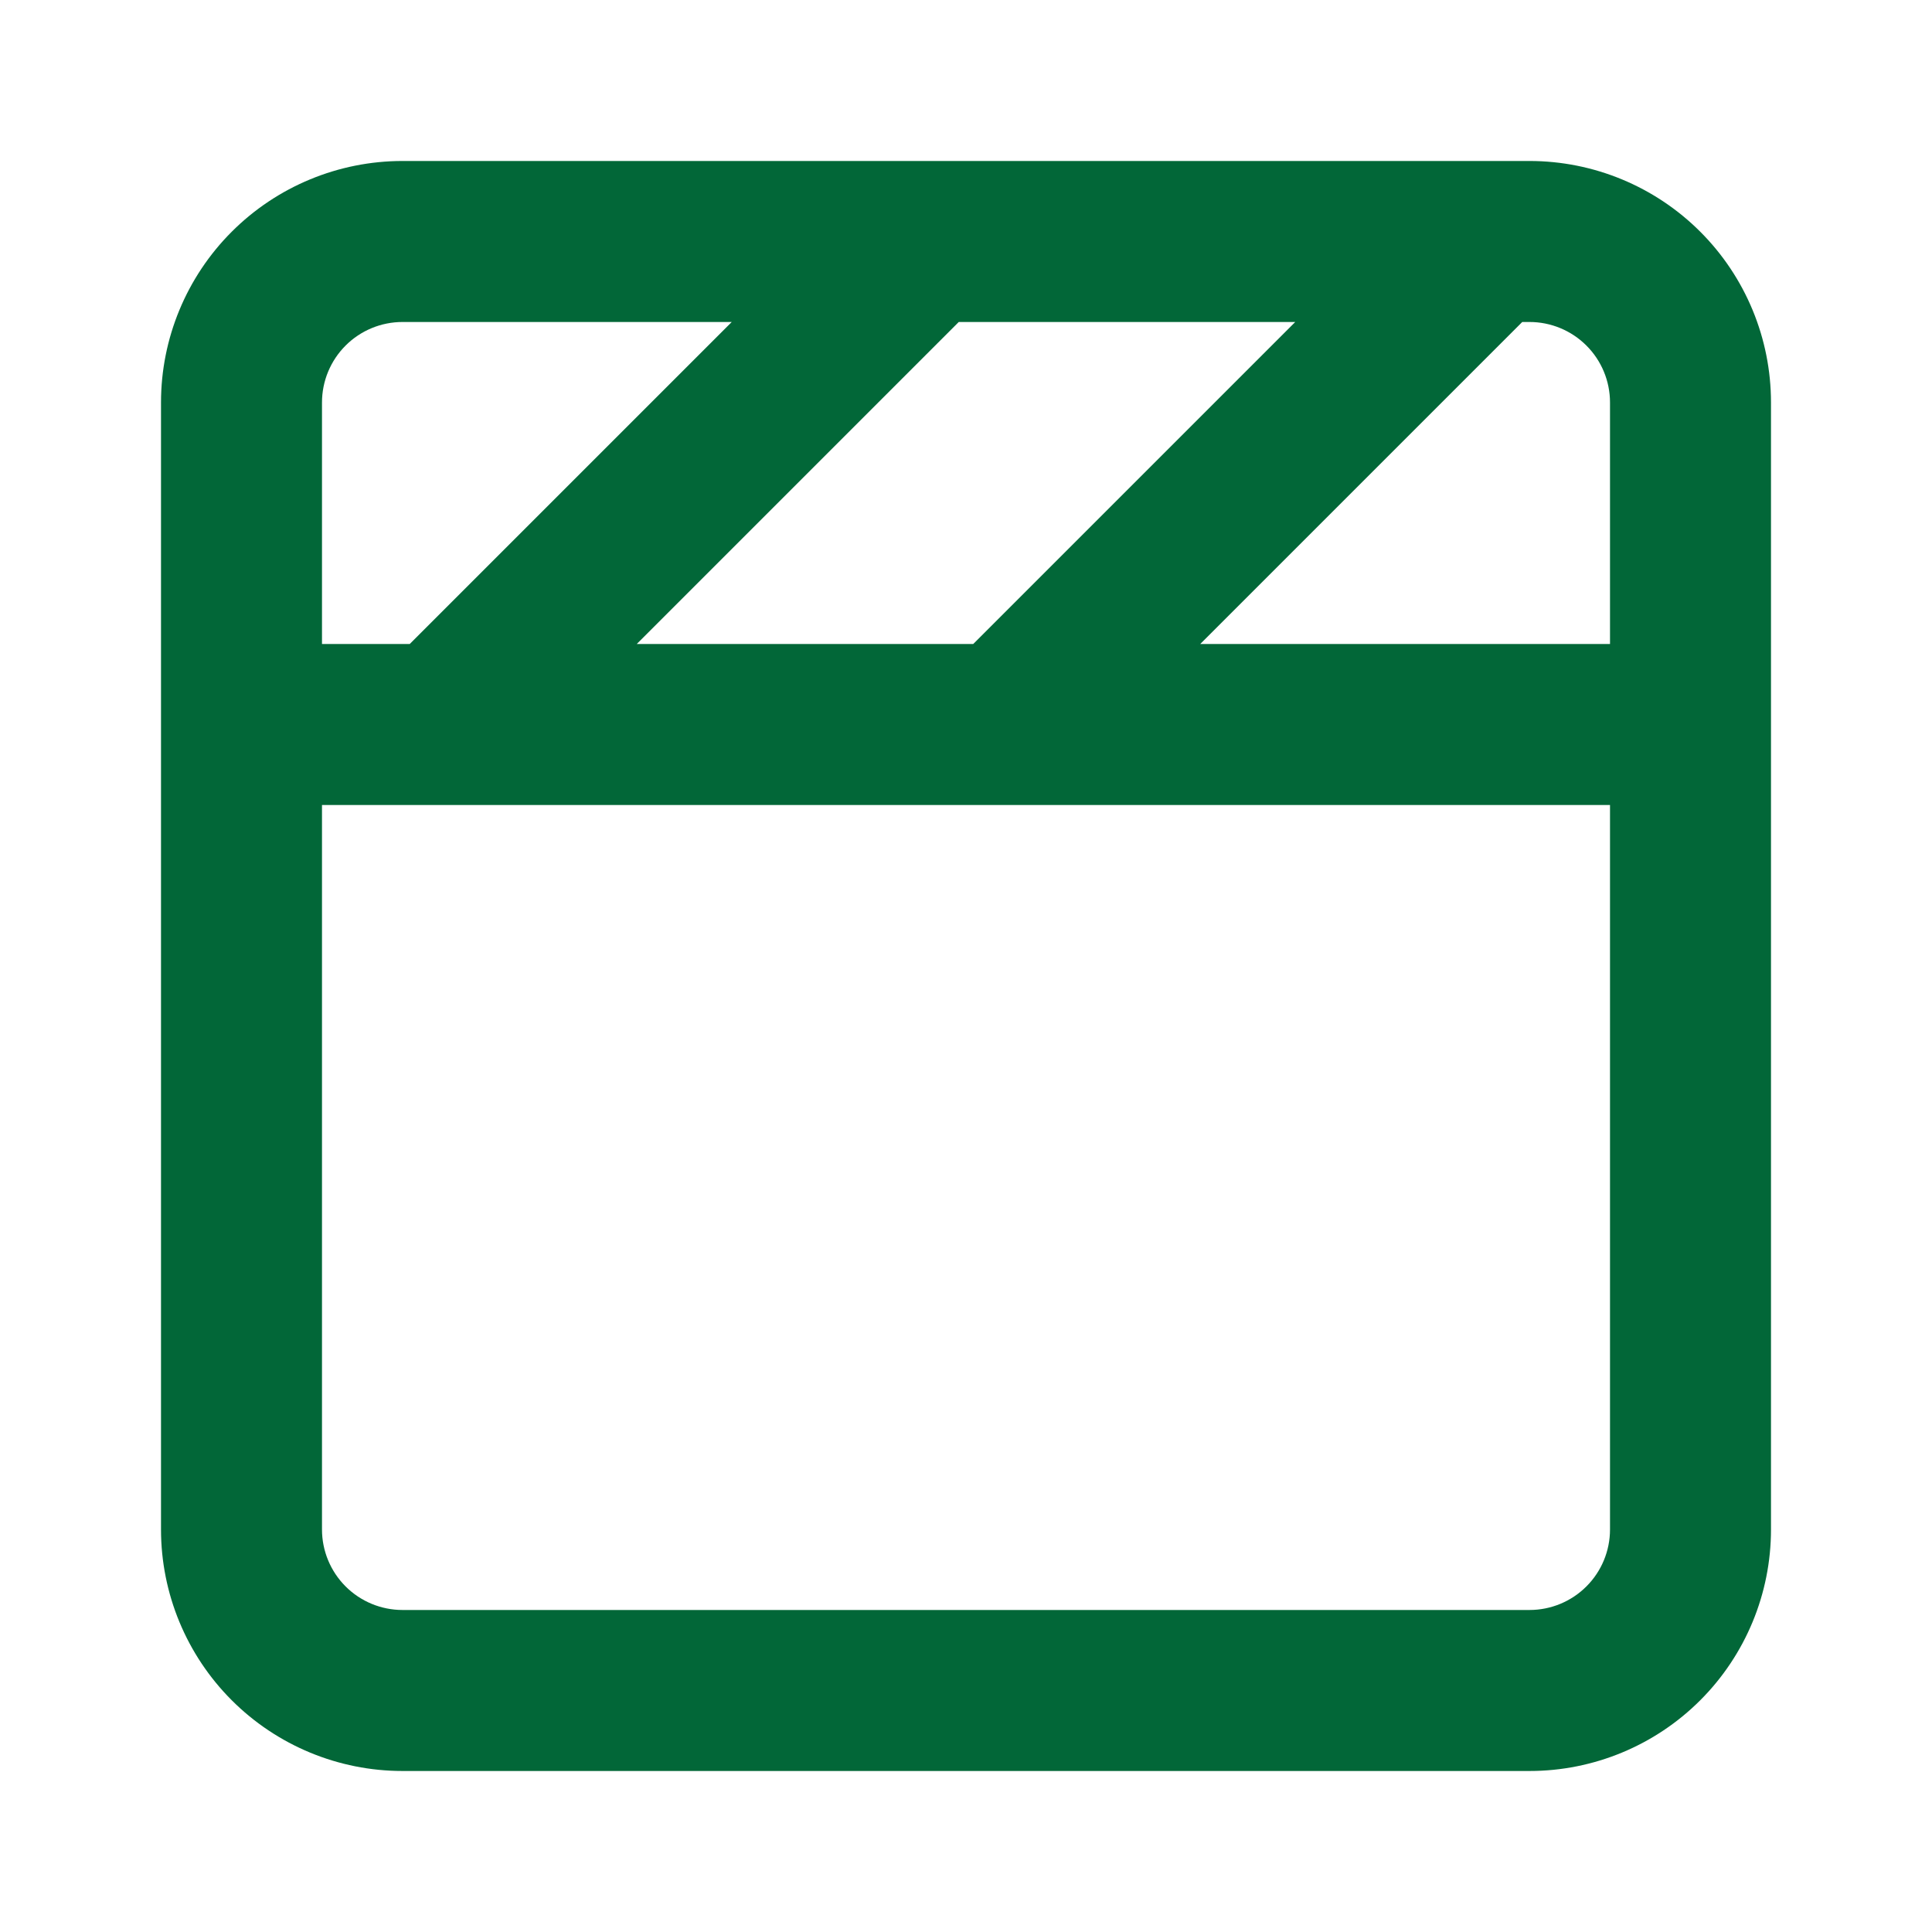 <?xml version="1.0" encoding="UTF-8"?> <svg xmlns="http://www.w3.org/2000/svg" width="80" height="80" viewBox="0 0 80 80" fill="none"><path d="M63.333 6.666H16.667C14.015 6.666 11.471 7.72 9.596 9.595C7.72 11.47 6.667 14.014 6.667 16.666V63.333C6.667 65.985 7.72 68.528 9.596 70.404C11.471 72.279 14.015 73.333 16.667 73.333H63.333C65.986 73.333 68.529 72.279 70.404 70.404C72.28 68.528 73.333 65.985 73.333 63.333V16.666C73.333 14.014 72.28 11.47 70.404 9.595C68.529 7.72 65.986 6.666 63.333 6.666ZM53.633 13.333L40.3 26.666H26.367L39.7 13.333H53.633ZM13.333 16.666C13.333 15.782 13.685 14.934 14.31 14.309C14.935 13.684 15.783 13.333 16.667 13.333H30.3L16.967 26.666H13.333V16.666ZM66.667 63.333C66.667 64.217 66.316 65.065 65.69 65.69C65.065 66.315 64.218 66.666 63.333 66.666H16.667C15.783 66.666 14.935 66.315 14.31 65.69C13.685 65.065 13.333 64.217 13.333 63.333V33.333H66.667V63.333ZM66.667 26.666H49.7L63.033 13.333H63.333C64.218 13.333 65.065 13.684 65.69 14.309C66.316 14.934 66.667 15.782 66.667 16.666V26.666Z" fill="#026738"></path></svg>